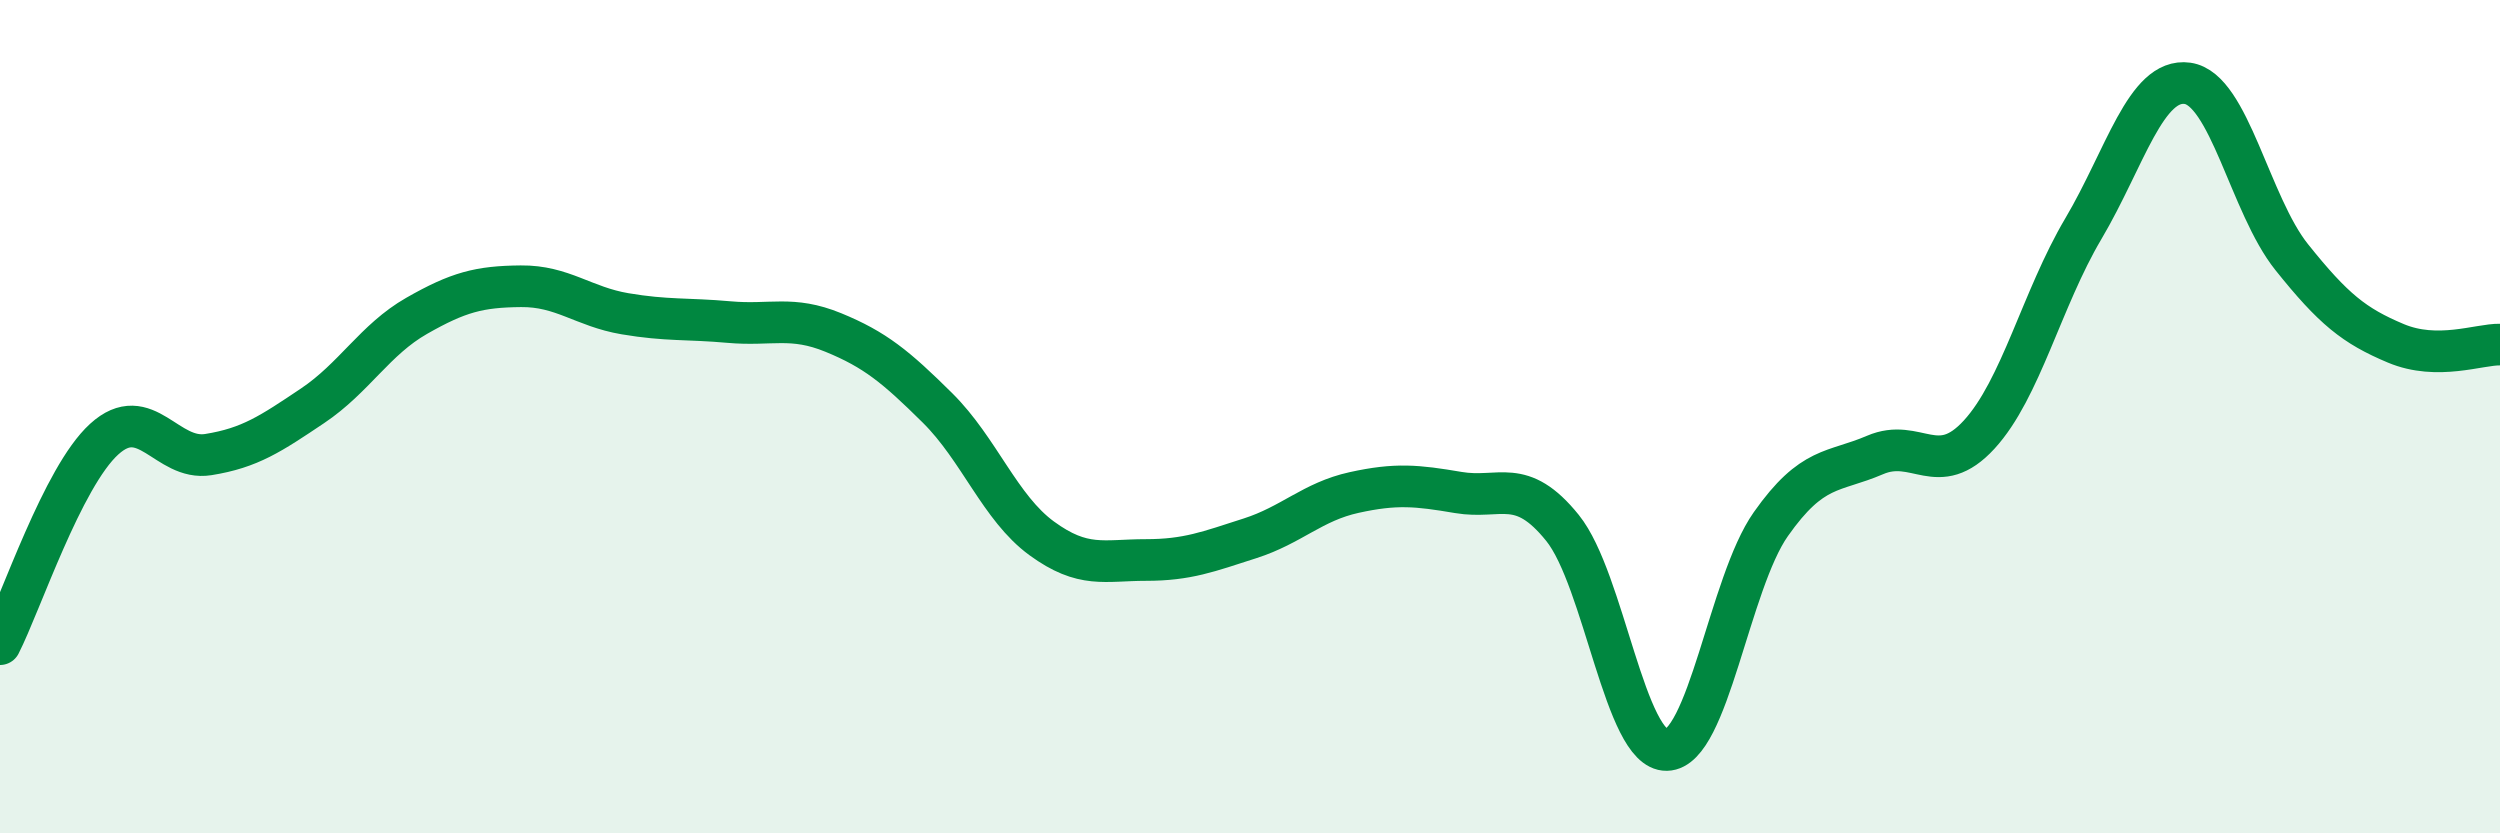 
    <svg width="60" height="20" viewBox="0 0 60 20" xmlns="http://www.w3.org/2000/svg">
      <path
        d="M 0,15.46 C 0.5,14.48 1.5,11.45 2.5,10.54 C 3.5,9.63 4,11.07 5,10.91 C 6,10.75 6.5,10.41 7.5,9.74 C 8.5,9.07 9,8.15 10,7.58 C 11,7.01 11.5,6.88 12.5,6.87 C 13.5,6.86 14,7.36 15,7.53 C 16,7.7 16.5,7.64 17.5,7.73 C 18.5,7.82 19,7.57 20,7.98 C 21,8.39 21.5,8.8 22.5,9.79 C 23.5,10.78 24,12.19 25,12.92 C 26,13.65 26.5,13.44 27.5,13.44 C 28.5,13.44 29,13.24 30,12.92 C 31,12.6 31.5,12.04 32.5,11.82 C 33.5,11.6 34,11.65 35,11.82 C 36,11.99 36.5,11.43 37.5,12.67 C 38.5,13.91 39,18.02 40,18 C 41,17.98 41.5,14 42.5,12.58 C 43.5,11.16 44,11.35 45,10.92 C 46,10.49 46.5,11.52 47.5,10.43 C 48.5,9.34 49,7.18 50,5.49 C 51,3.8 51.5,1.86 52.5,2 C 53.5,2.14 54,4.92 55,6.17 C 56,7.42 56.5,7.82 57.5,8.24 C 58.5,8.66 59.5,8.26 60,8.27L60 20L0 20Z"
        fill="#008740"
        opacity="0.1"
        stroke-linecap="round"
        stroke-linejoin="round"
      />
      <path
        d="M 0,15.46 C 0.5,14.48 1.5,11.45 2.5,10.54 C 3.5,9.63 4,11.07 5,10.91 C 6,10.75 6.5,10.41 7.5,9.74 C 8.5,9.07 9,8.15 10,7.58 C 11,7.01 11.5,6.88 12.5,6.87 C 13.5,6.86 14,7.36 15,7.53 C 16,7.7 16.5,7.64 17.5,7.73 C 18.5,7.82 19,7.57 20,7.98 C 21,8.39 21.5,8.8 22.5,9.79 C 23.5,10.78 24,12.19 25,12.92 C 26,13.65 26.5,13.44 27.5,13.44 C 28.5,13.44 29,13.24 30,12.92 C 31,12.6 31.5,12.04 32.5,11.82 C 33.5,11.6 34,11.65 35,11.82 C 36,11.99 36.5,11.43 37.5,12.67 C 38.5,13.91 39,18.02 40,18 C 41,17.98 41.5,14 42.5,12.58 C 43.5,11.16 44,11.35 45,10.92 C 46,10.49 46.5,11.52 47.5,10.43 C 48.5,9.34 49,7.18 50,5.49 C 51,3.8 51.5,1.86 52.5,2 C 53.5,2.14 54,4.92 55,6.17 C 56,7.42 56.5,7.82 57.5,8.24 C 58.5,8.66 59.5,8.26 60,8.27"
        stroke="#008740"
        stroke-width="1"
        fill="none"
        stroke-linecap="round"
        stroke-linejoin="round"
      />
    </svg>
  